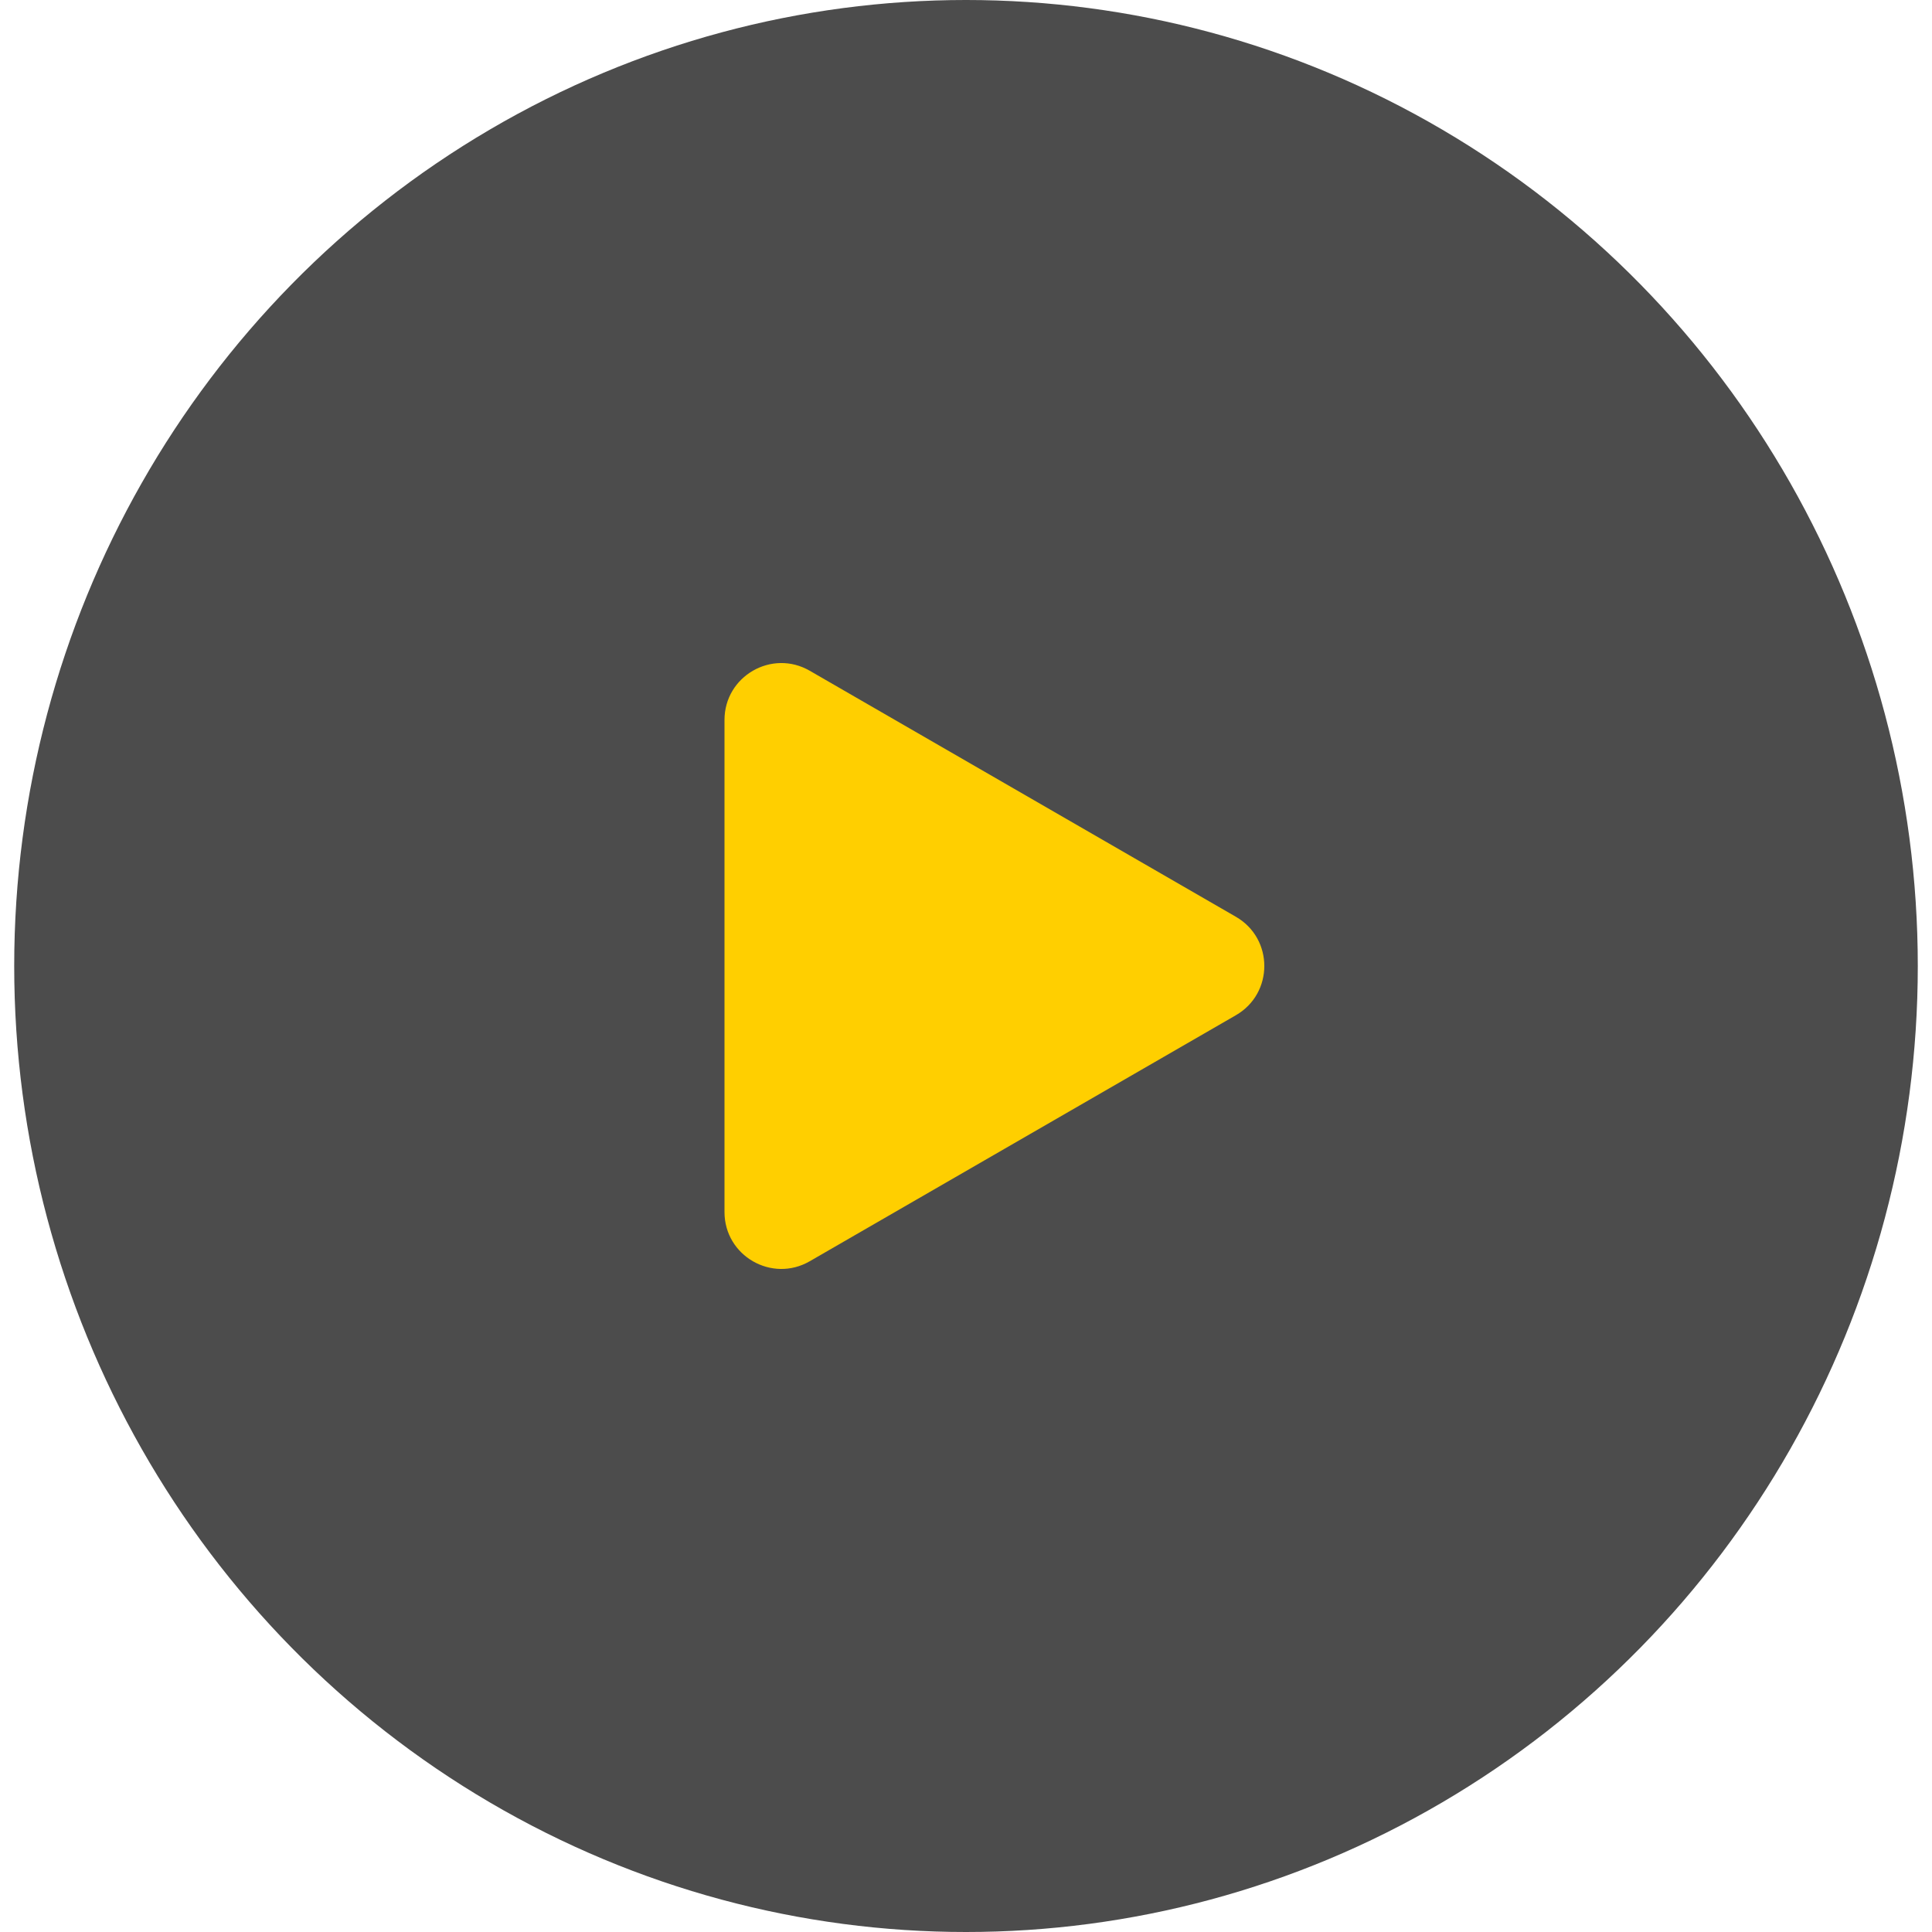<svg width="68" height="68" viewBox="0 0 68 68" fill="none" xmlns="http://www.w3.org/2000/svg">
    <ellipse opacity="0.7" cx="34" cy="34" rx="33.5" ry="34" fill="black"/>
    <path d="M43.5 32.268C44.833 33.038 44.833 34.962 43.5 35.732L28.5 44.392C27.167 45.162 25.5 44.2 25.5 42.66L25.5 25.34C25.5 23.8 27.167 22.838 28.5 23.608L43.5 32.268Z" fill="#FFCF00"/>
</svg>
